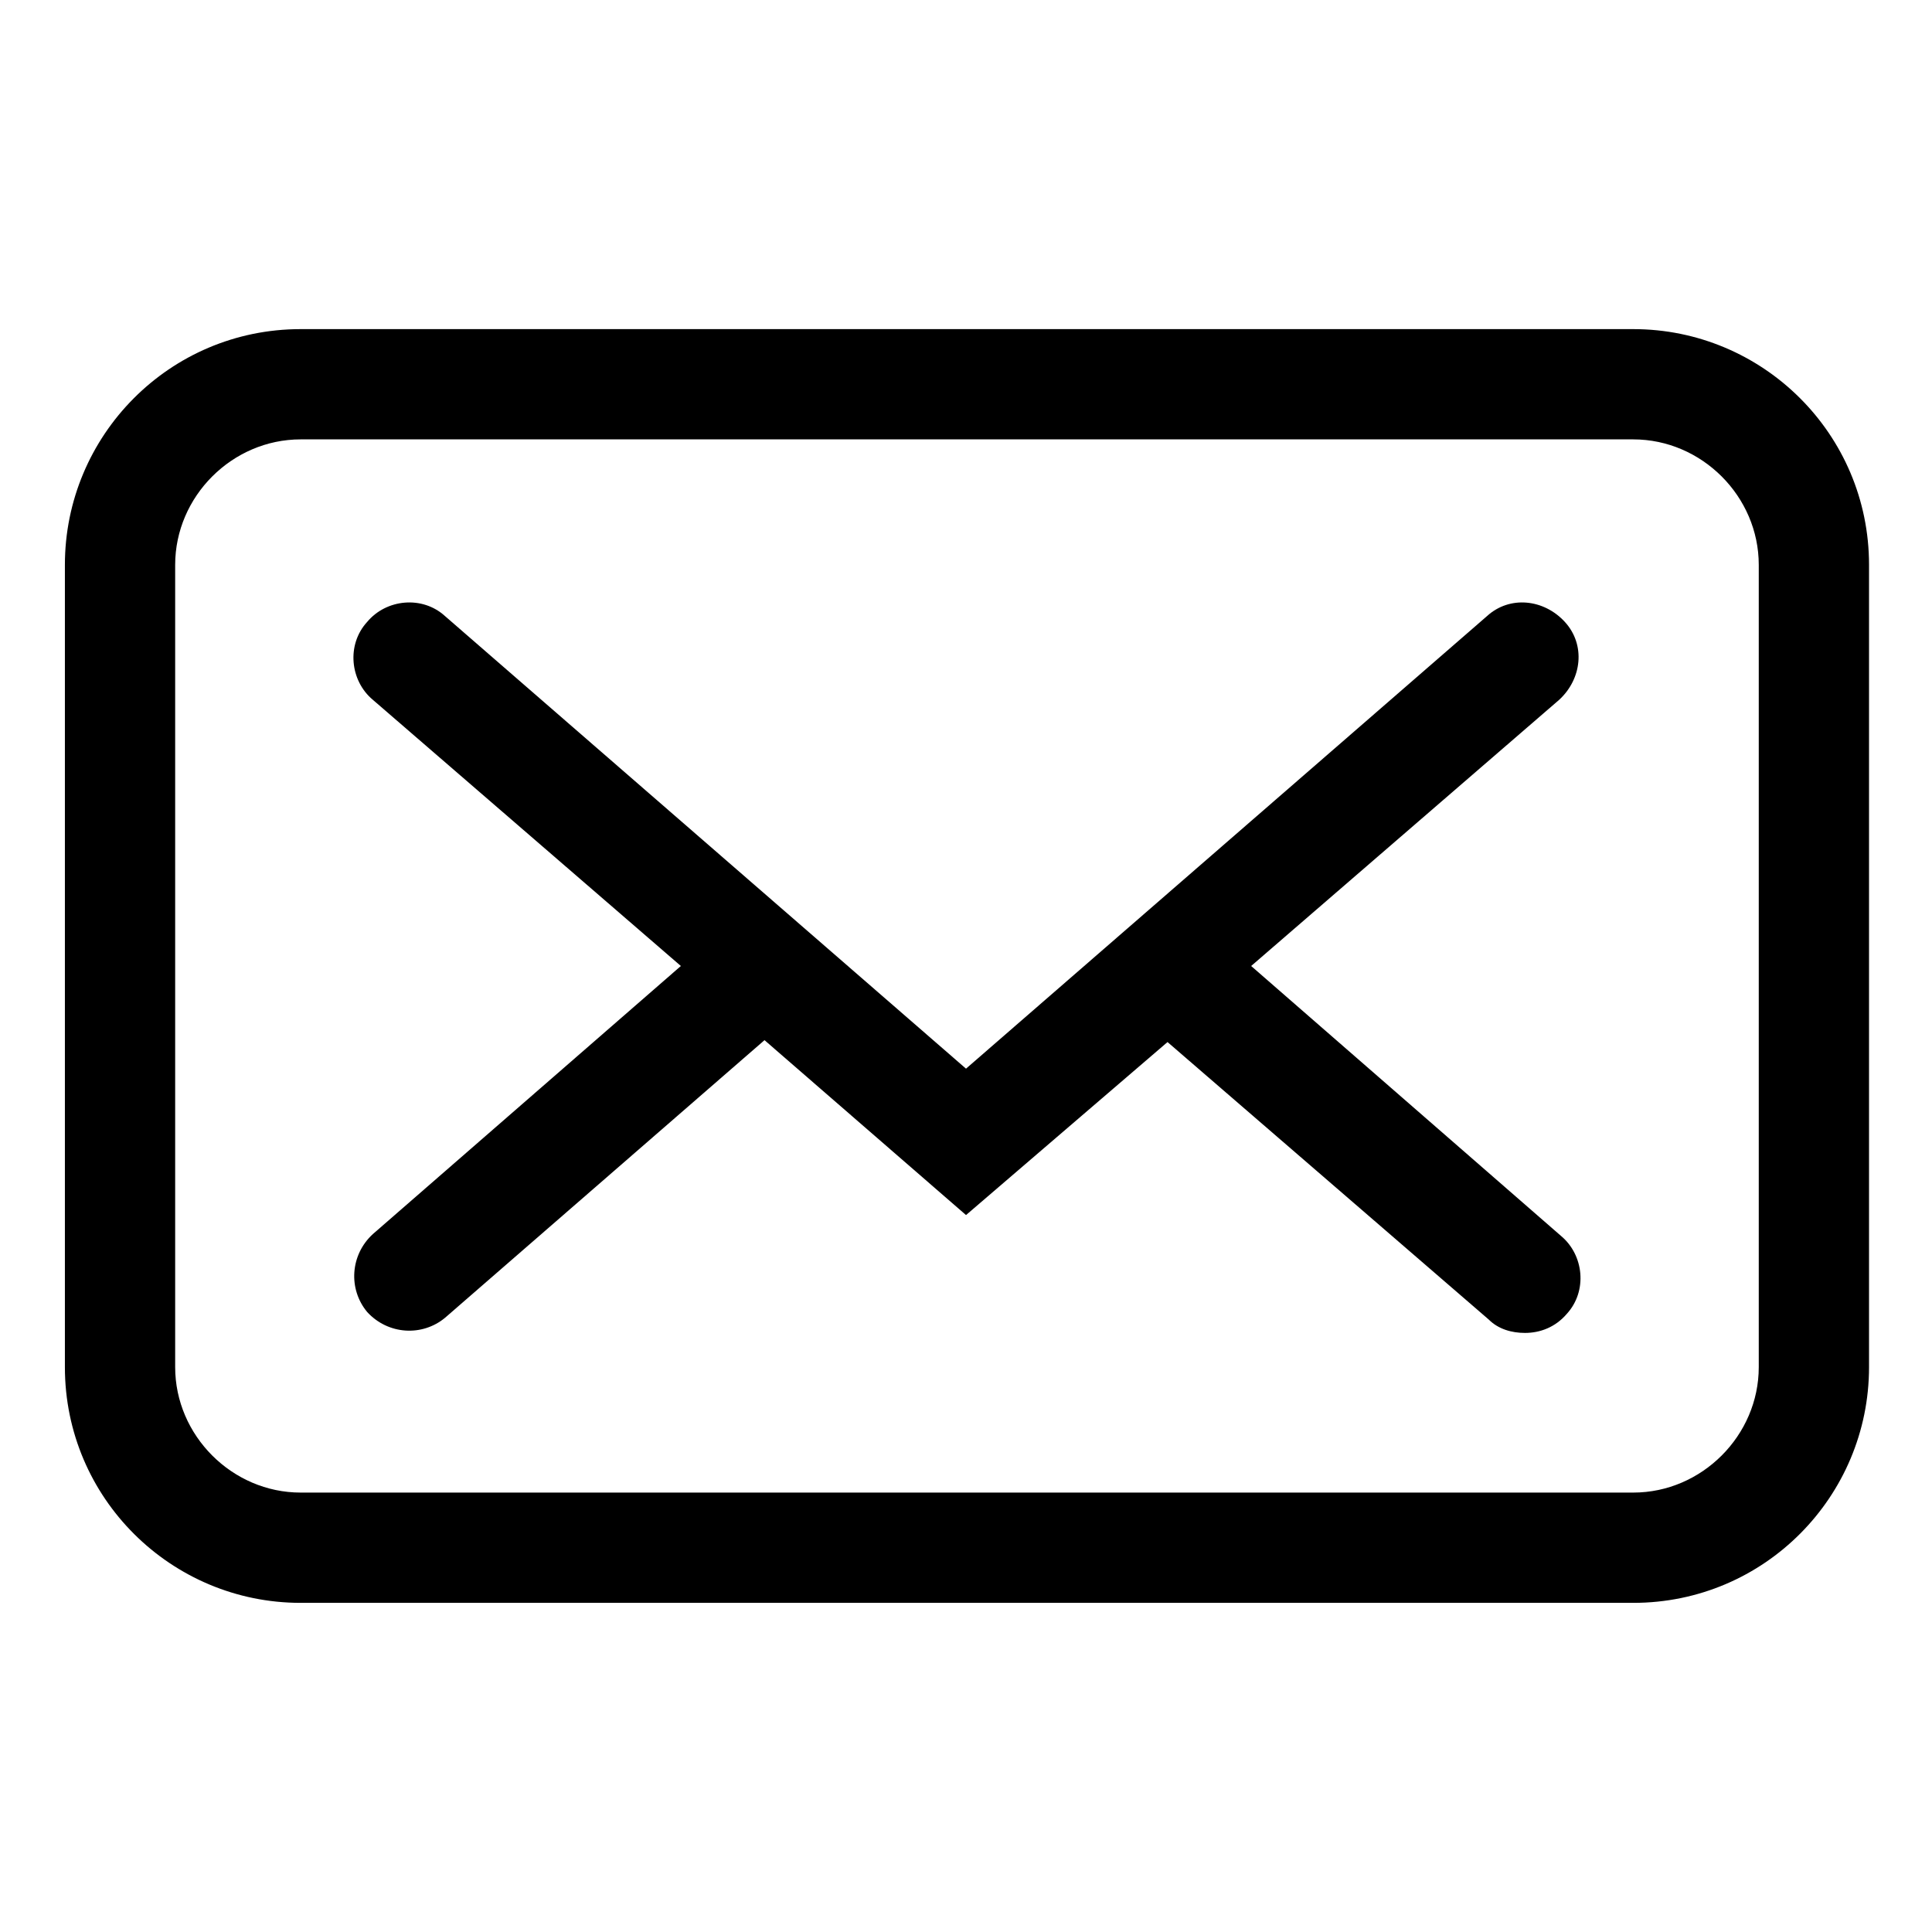<?xml version="1.0" encoding="UTF-8"?>
<!-- The Best Svg Icon site in the world: iconSvg.co, Visit us! https://iconsvg.co -->
<svg fill="#000000" width="800px" height="800px" version="1.1" viewBox="144 144 512 512" xmlns="http://www.w3.org/2000/svg">
 <g>
  <path d="m576.84 231.22h-353.17c-34.762 0-62.473 28.215-62.473 62.473v212.61c0 34.762 28.215 62.473 62.473 62.473h353.17c34.762 0 62.473-28.215 62.473-62.473v-212.61c0-34.762-28.215-62.473-62.473-62.473zm33.25 275.08c0 18.137-15.113 33.25-33.25 33.25h-353.17c-18.137 0-33.25-15.113-33.25-33.25v-212.61c0-18.137 15.113-33.25 33.25-33.25h353.17c18.137 0 33.25 15.113 33.25 33.25z"/>
  <path d="m475.57 400 81.617-70.535c6.047-5.543 7.055-14.609 1.512-20.656s-14.609-7.055-20.656-1.512l-138.04 119.91-138.04-119.91c-6.047-5.543-15.617-4.535-20.656 1.512-5.543 6.047-4.535 15.617 1.512 20.656l81.617 70.535-81.617 71.039c-6.047 5.543-6.551 14.609-1.512 20.656 5.543 6.047 14.609 6.551 20.656 1.512l84.641-73.555 53.402 46.352 53.402-45.848 85.145 73.555c2.519 2.519 6.047 3.527 9.574 3.527 4.031 0 8.062-1.512 11.082-5.039 5.543-6.047 4.535-15.617-1.512-20.656z"/>
 </g>
</svg>